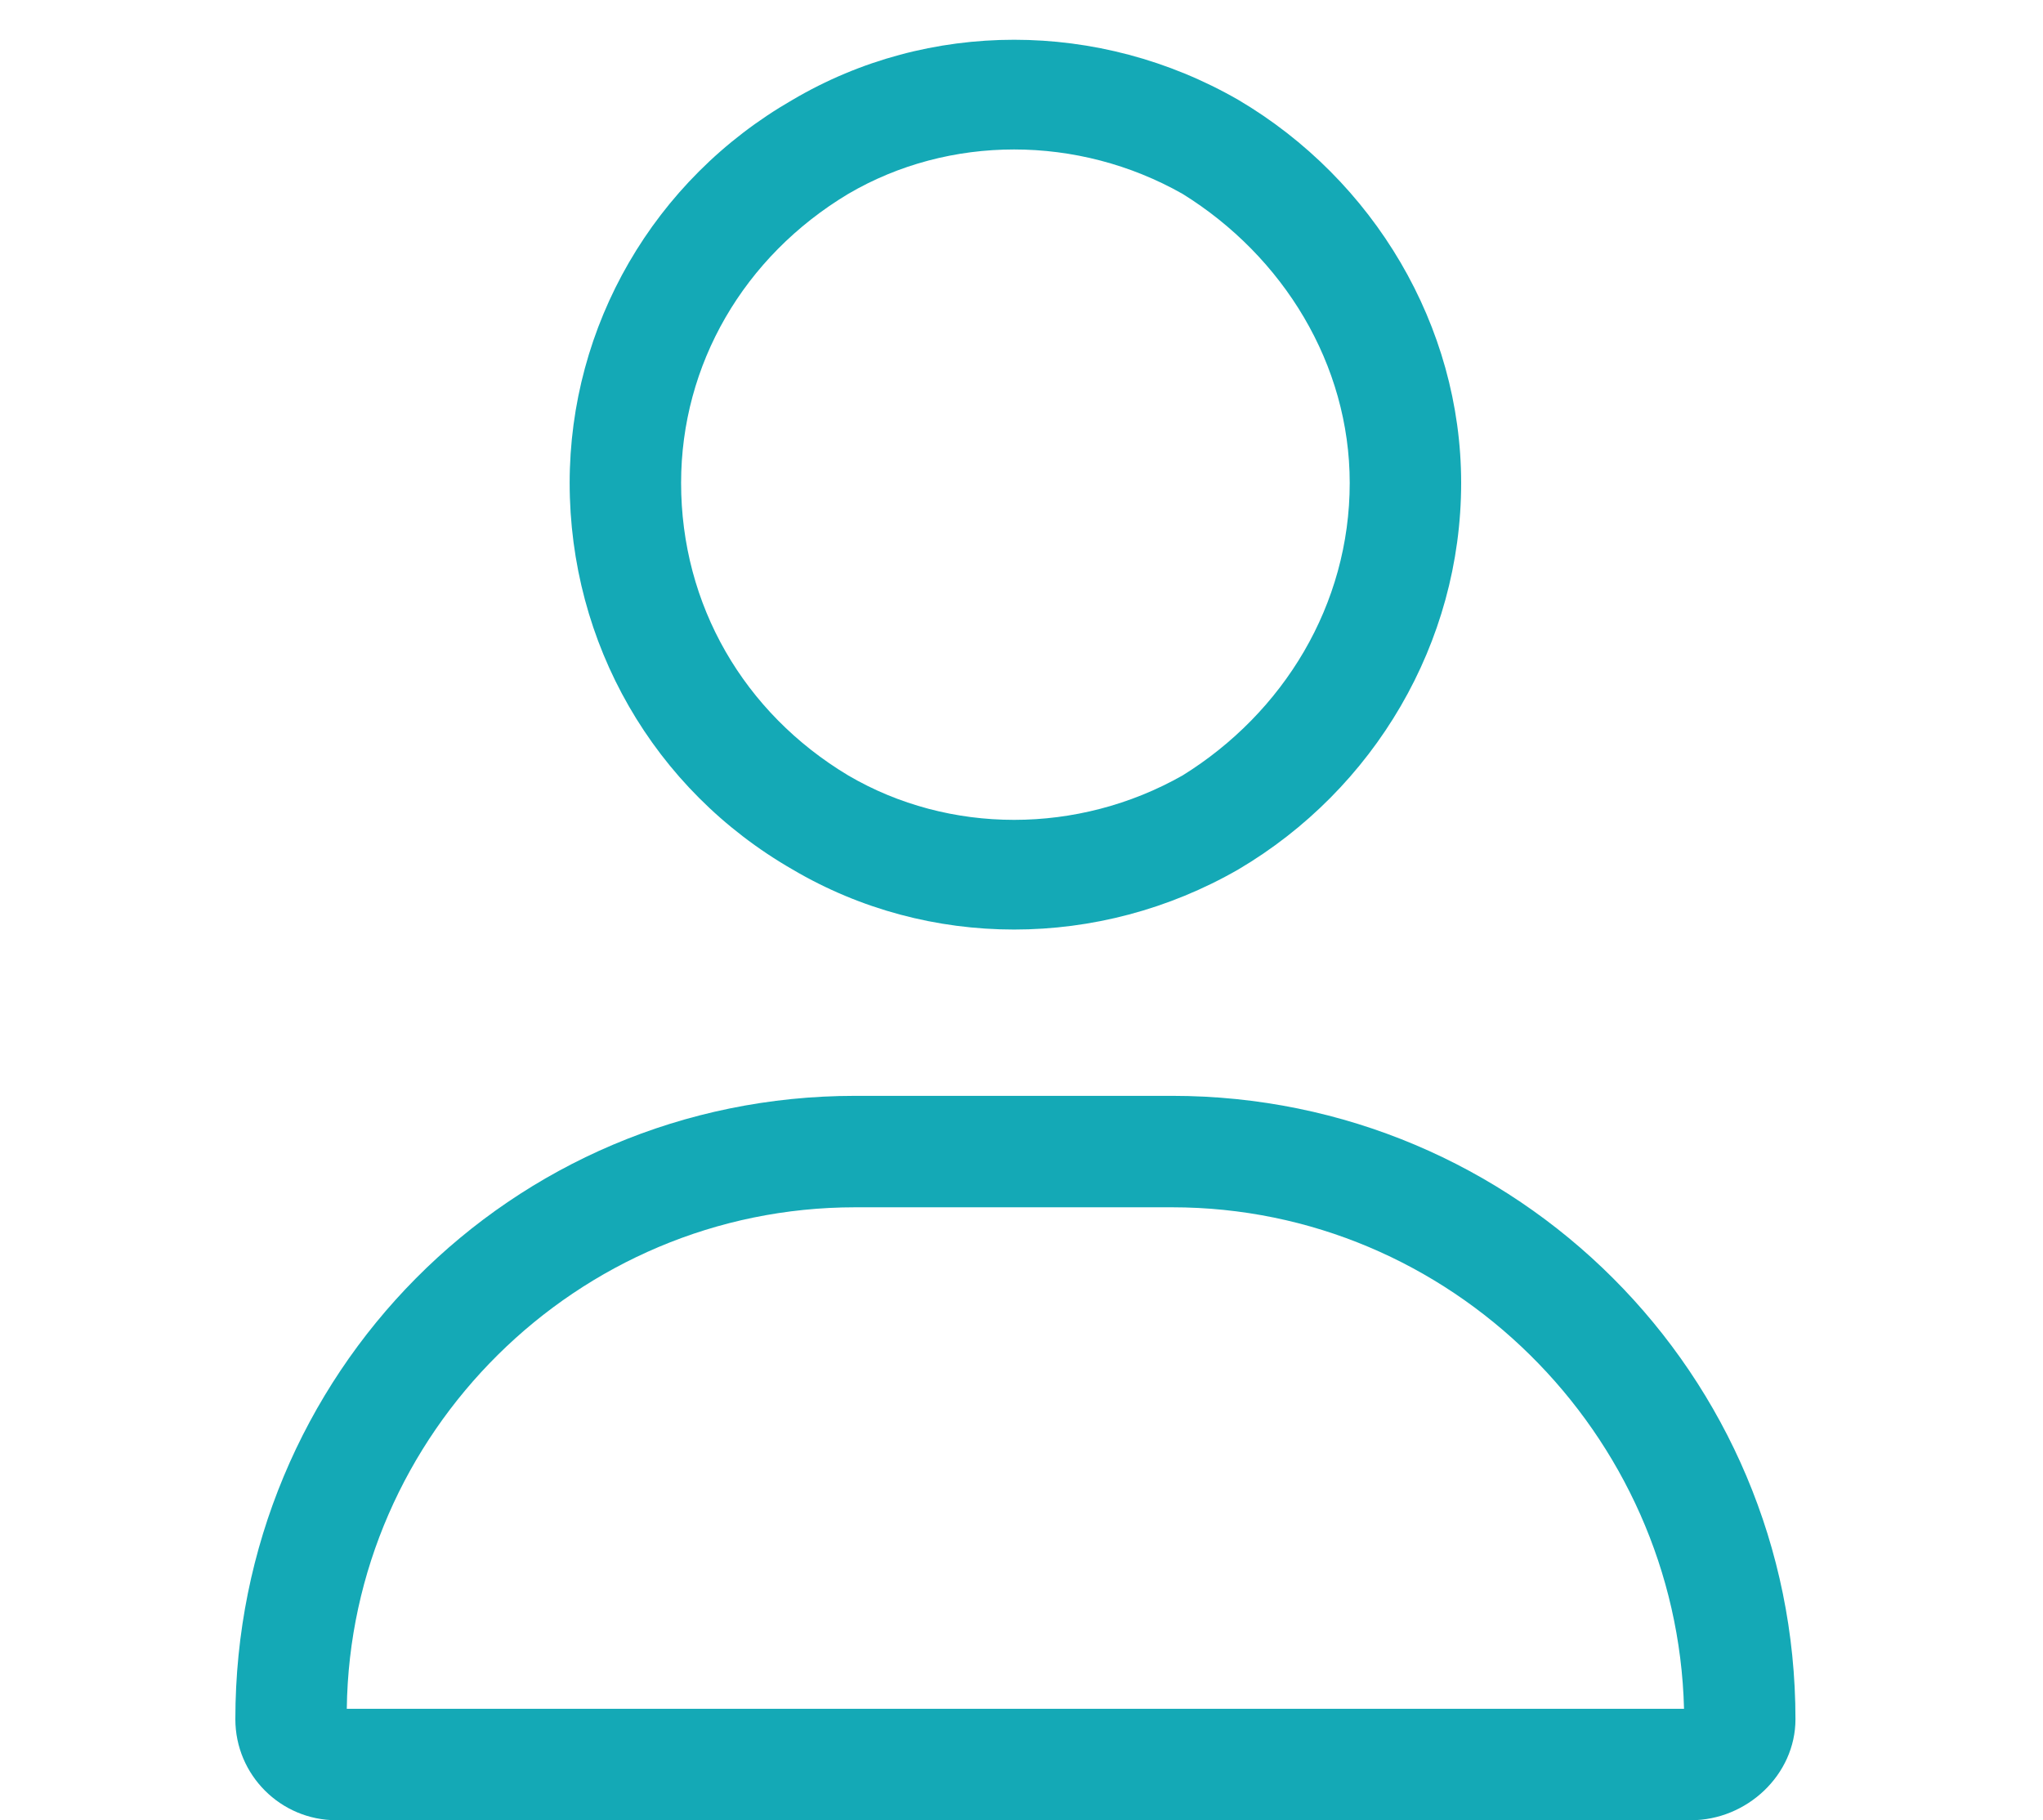<svg width="55" height="49" viewBox="0 0 55 49" fill="none" xmlns="http://www.w3.org/2000/svg">
<path d="M36.336 13C36.336 9.812 34.555 6.906 31.836 5.219C29.023 3.625 25.555 3.625 22.836 5.219C20.023 6.906 18.336 9.812 18.336 13C18.336 16.281 20.023 19.188 22.836 20.875C25.555 22.469 29.023 22.469 31.836 20.875C34.555 19.188 36.336 16.281 36.336 13ZM15.336 13C15.336 8.781 17.586 4.844 21.336 2.688C24.992 0.531 29.586 0.531 33.336 2.688C36.992 4.844 39.336 8.781 39.336 13C39.336 17.312 36.992 21.25 33.336 23.406C29.586 25.562 24.992 25.562 21.336 23.406C17.586 21.25 15.336 17.312 15.336 13ZM9.336 46H45.336C45.148 38.594 39.055 32.5 31.555 32.5H23.023C15.523 32.5 9.43 38.594 9.336 46ZM6.336 46.281C6.336 37 13.742 29.5 23.023 29.5H31.555C40.836 29.5 48.336 37 48.336 46.281C48.336 47.781 47.023 49 45.523 49H9.055C7.555 49 6.336 47.781 6.336 46.281Z" fill="#14A9B6"/>
</svg>

